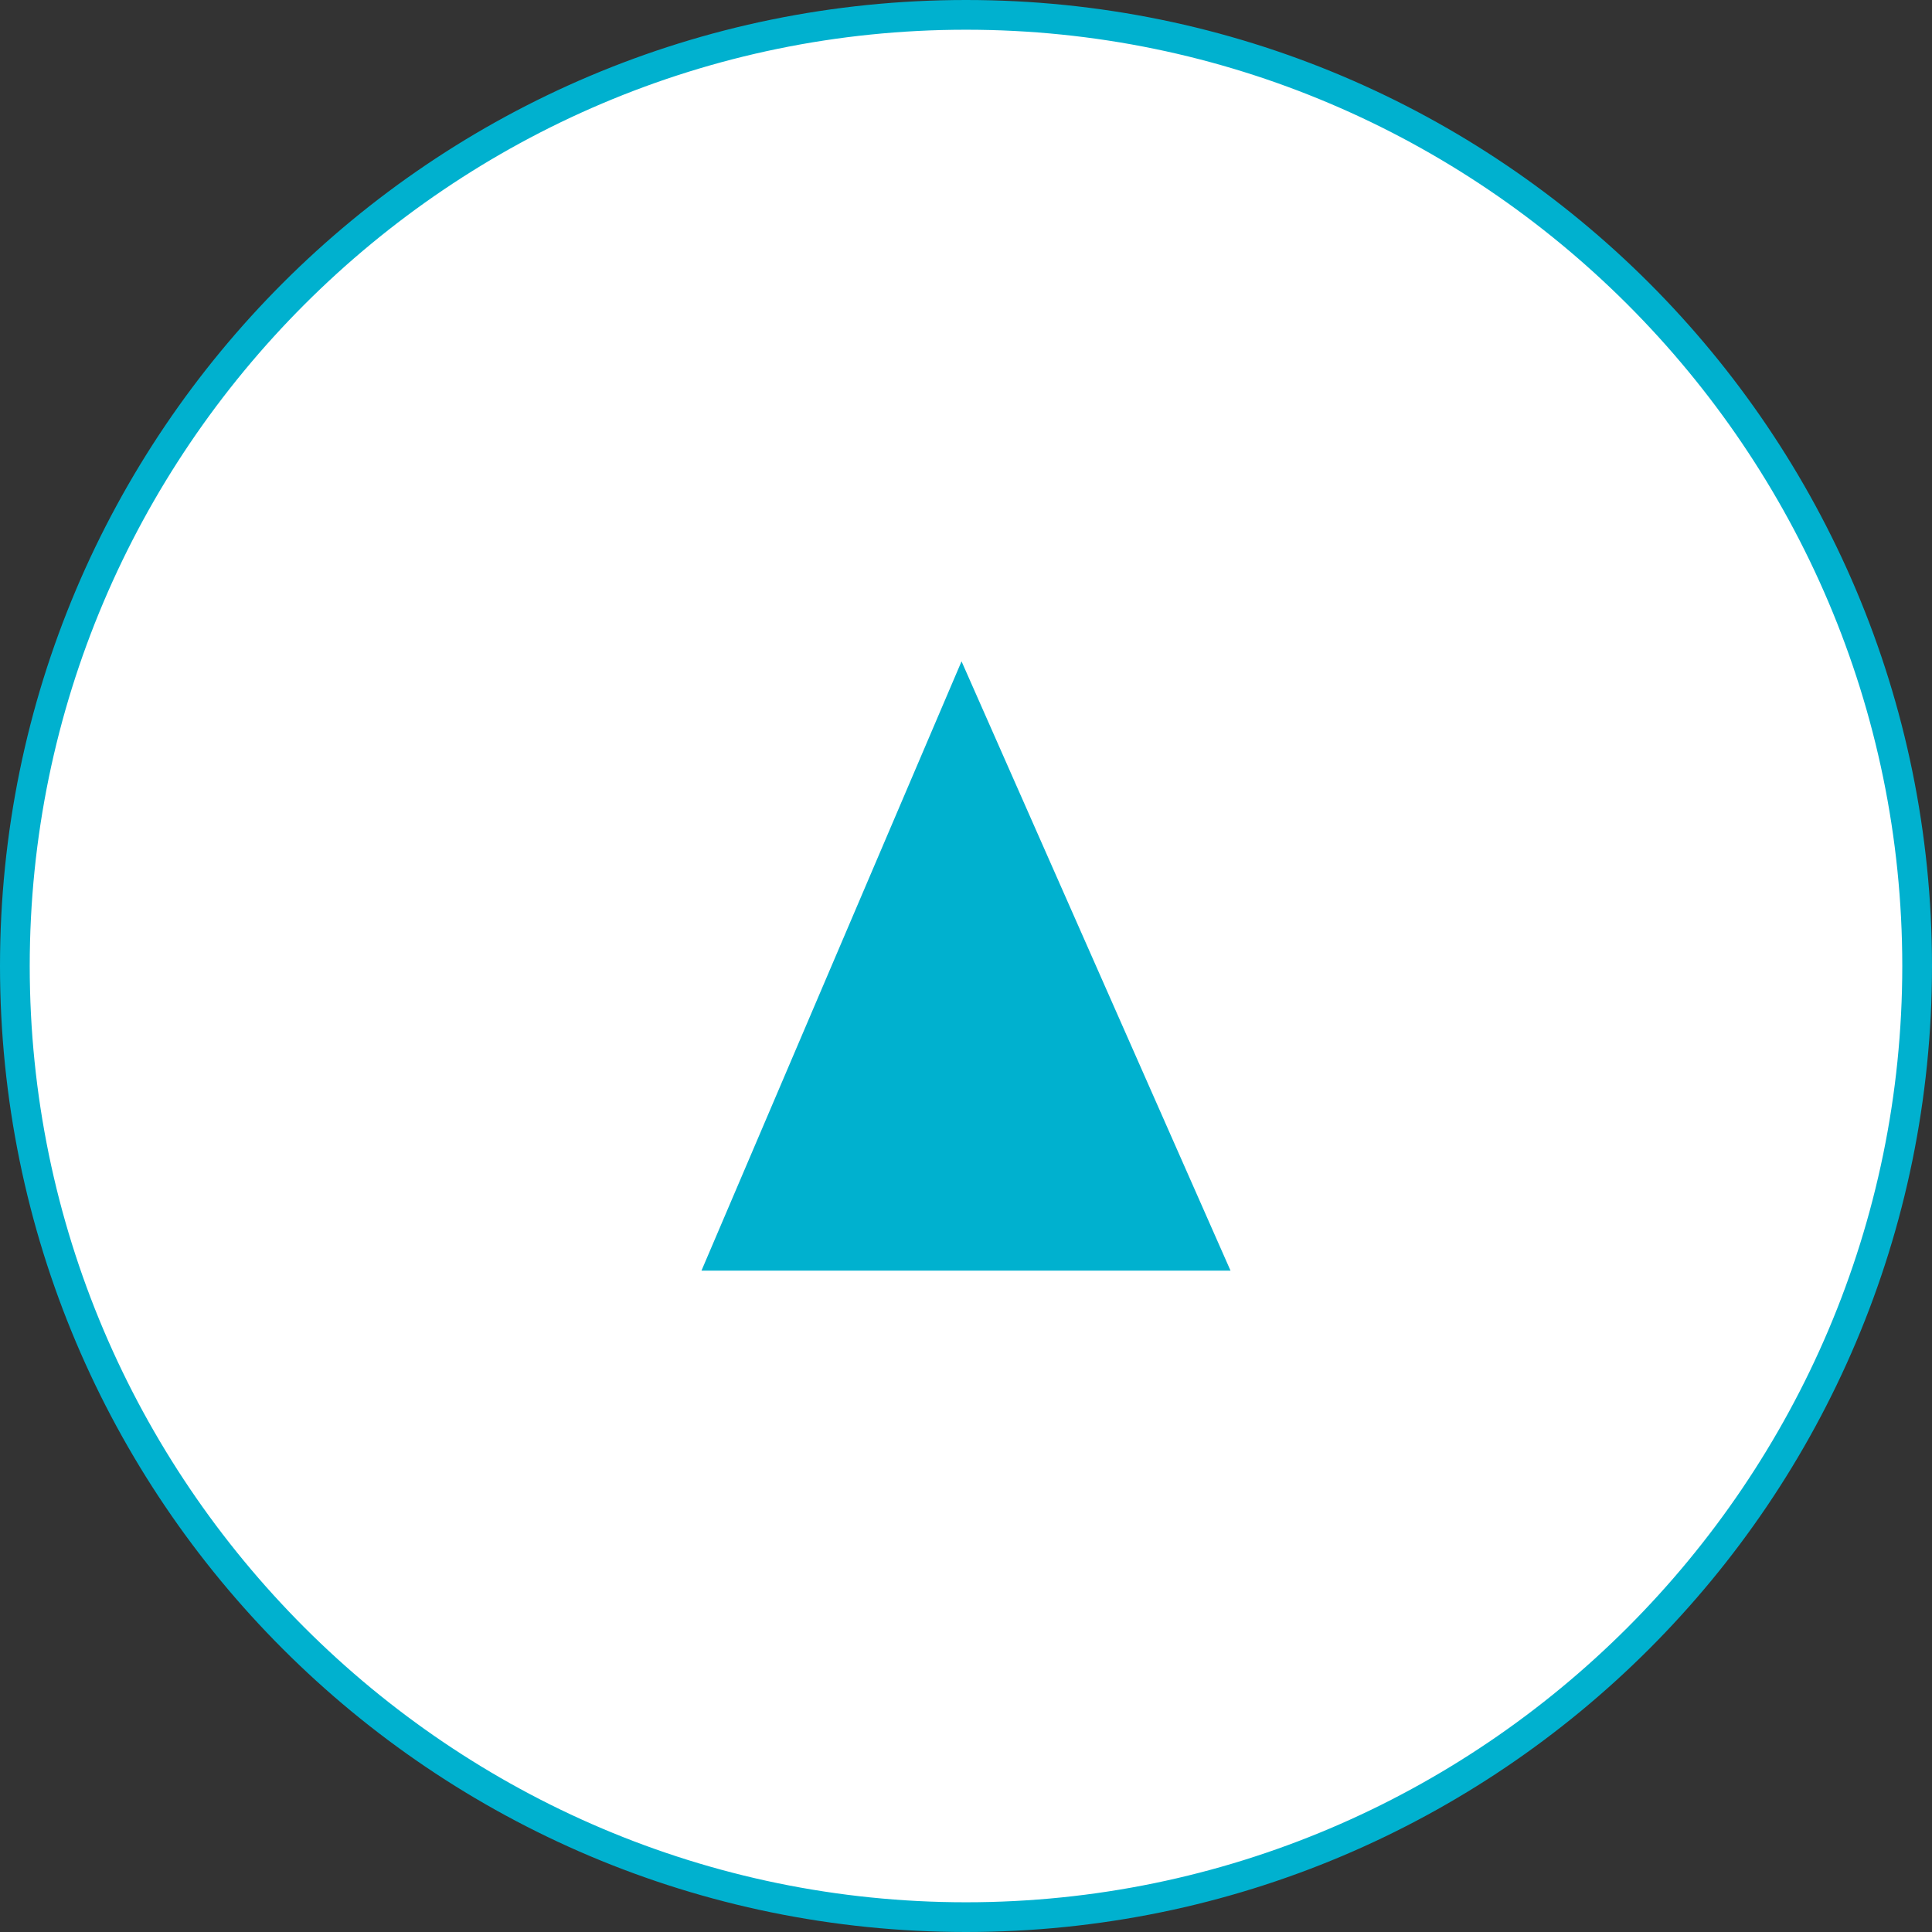 <?xml version="1.0" encoding="UTF-8"?>
<svg id="_レイヤー_1" data-name="レイヤー_1" xmlns="http://www.w3.org/2000/svg" version="1.1" viewBox="0 0 130 130">
  <rect x="0" y="0" width="130" height="130" fill="#333333" stroke="none"/>
  <!-- Generator: Adobe Illustrator 29.8.1, SVG Export Plug-In . SVG Version: 2.1.1 Build 2)  -->
  <defs>
    <style>
      .st0 {
        fill: #fff;
      }

      .st1 {
        fill: #00b1cf;
      }
    </style>
  </defs>
  <g>
    <path class="st0" d="M65,129C29.7,129,1,100.3,1,65S29.7,1,65,1s64,28.7,64,64-28.7,64-64,64Z"/>
    <path class="st1" d="M65,2c34.7,0,63,28.3,63,63s-28.3,63-63,63S2,99.7,2,65,30.3,2,65,2M65,0C29.1,0,0,29.1,0,65s29.1,65,65,65,65-29.1,65-65S100.9,0,65,0h0Z"/>
  </g>
  <polygon class="st1" points="64.7 44.5 47.2 85.5 82.8 85.5 64.7 44.5"/>
</svg>